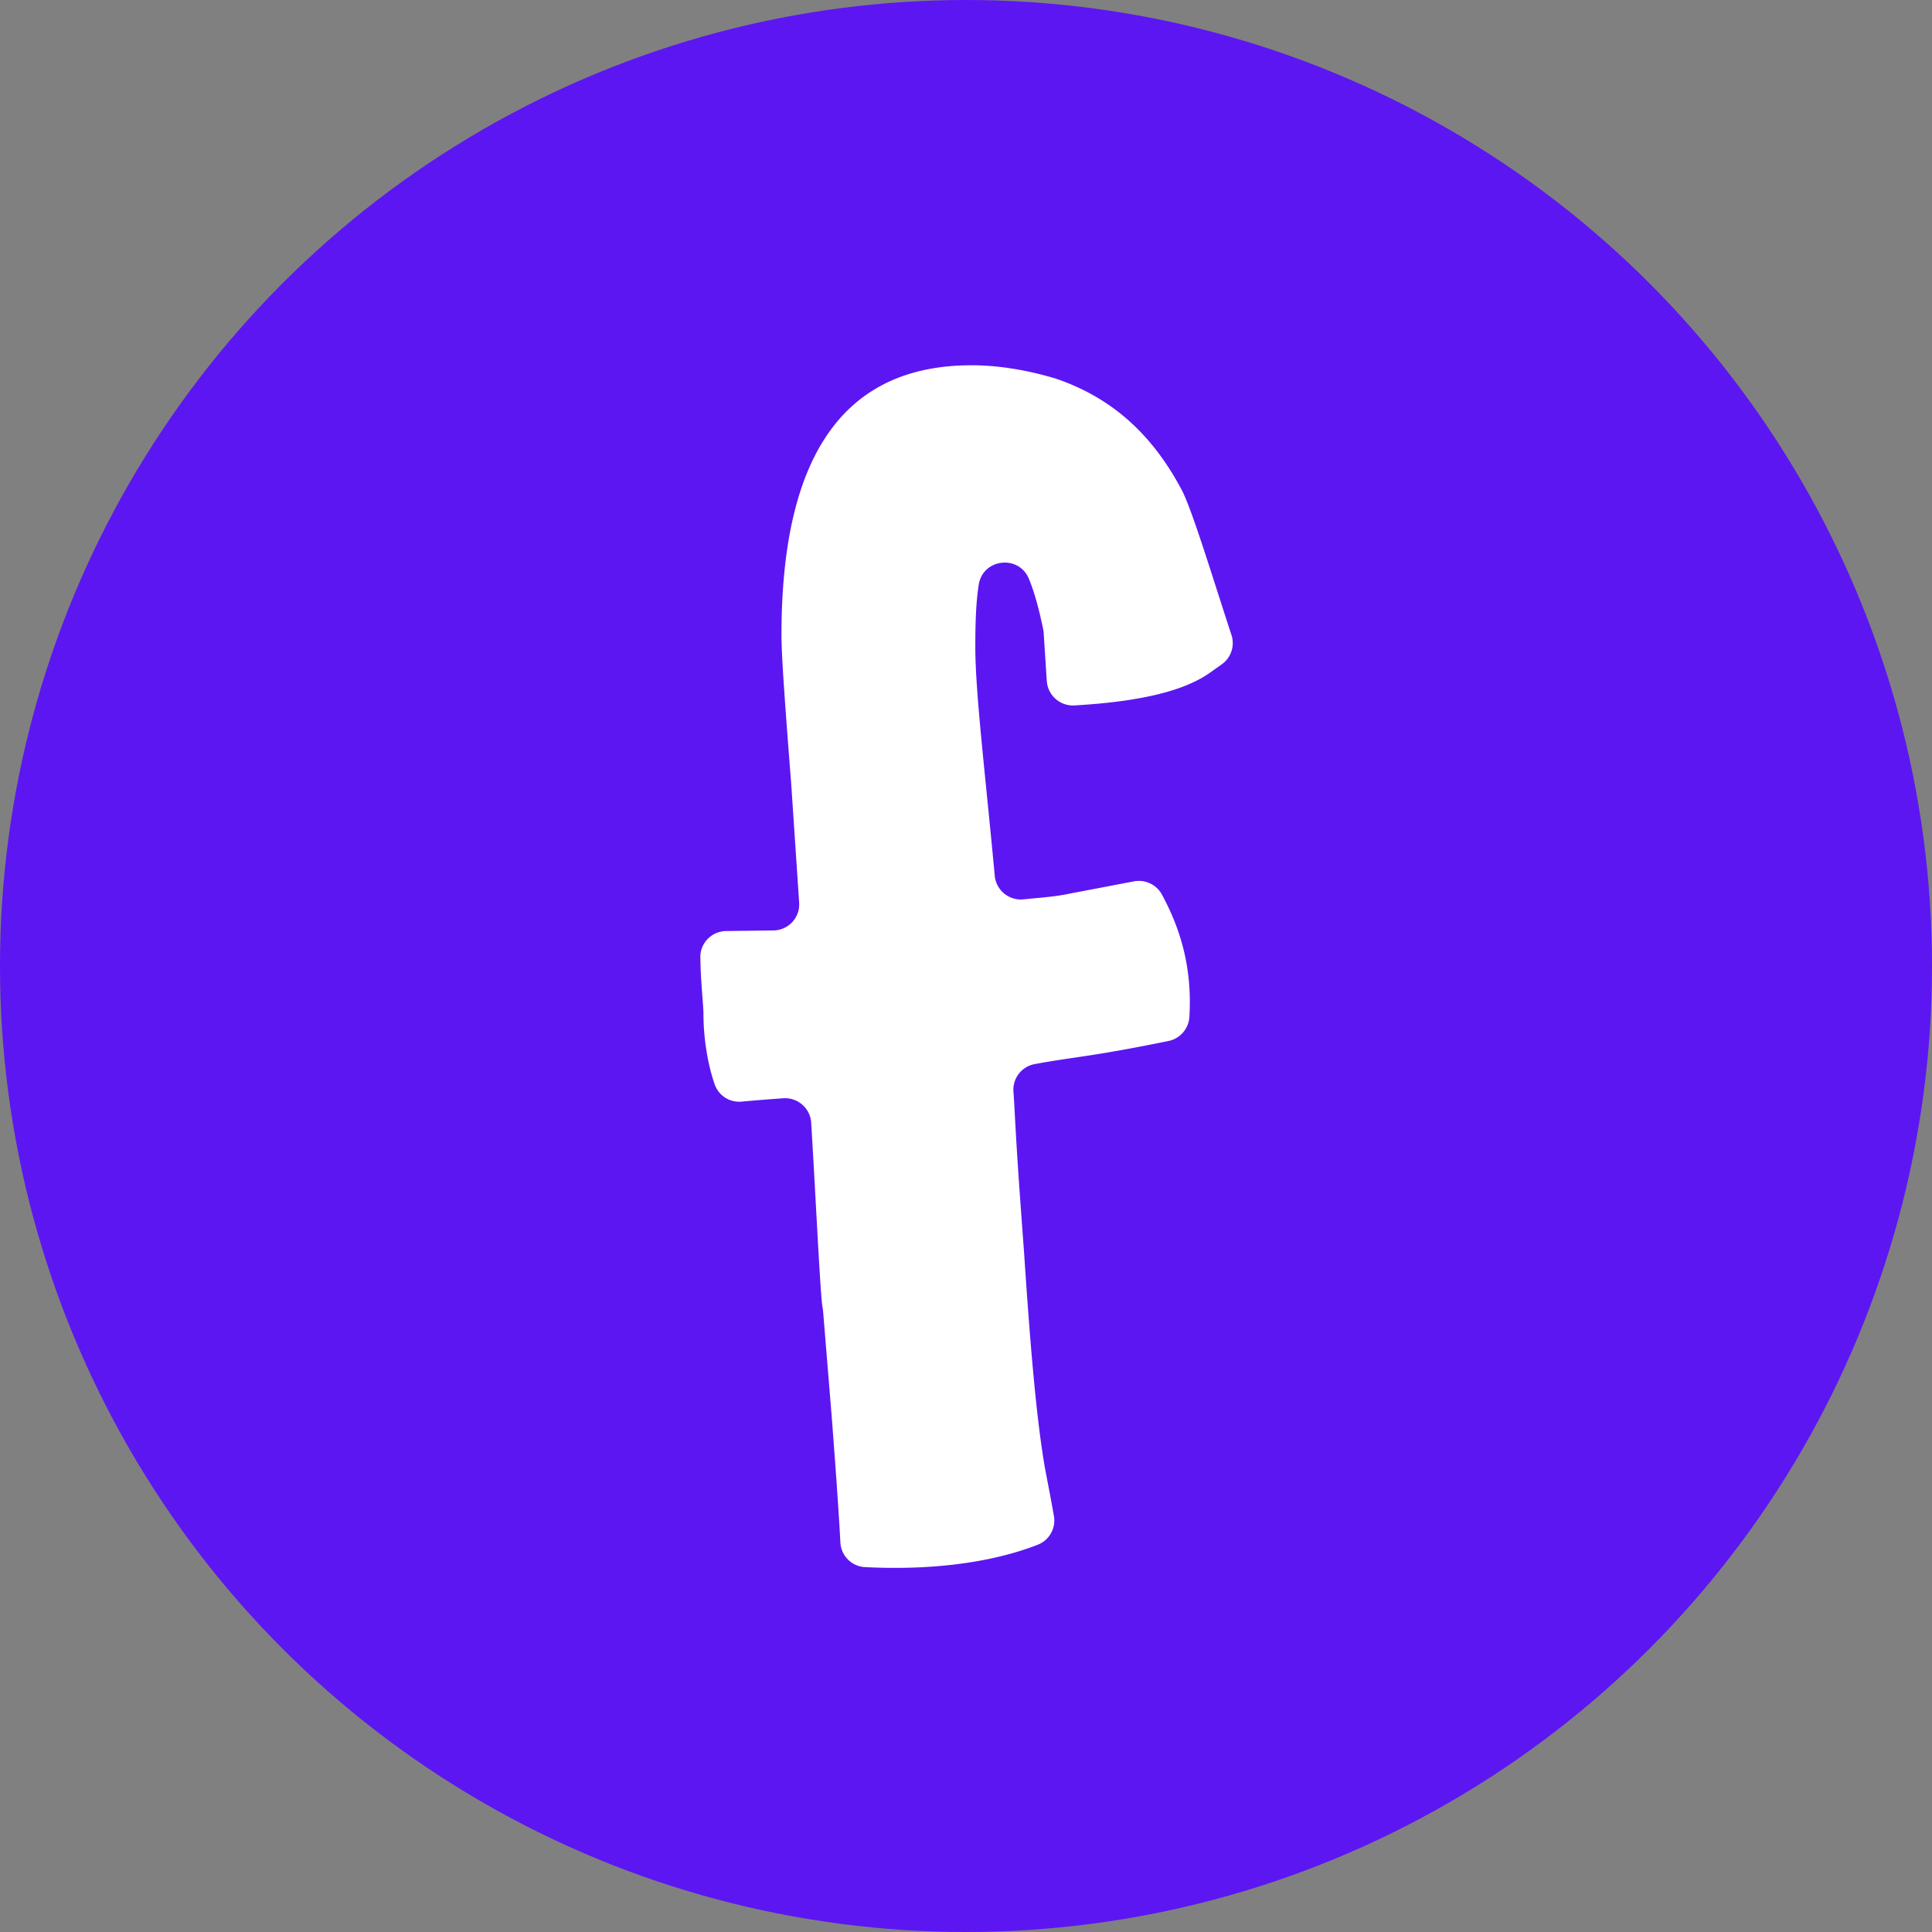 <svg xmlns="http://www.w3.org/2000/svg" width="1280" height="1280" fill="none"><rect width="100%" height="100%" fill="#808080" stroke="none"/><circle cx="640" cy="640" r="640" fill="#5C16F2"/><path fill="#fff" d="m693.526 451.269-2.055-31.781a22.069 22.069 0 0 0-.305-2.378c-2.97-14.521-6.107-25.502-9.522-33.689-6.718-16.125-30.453-13.332-33.201 3.9-1.833 11.506-2.277 25.363-2.277 41.433 0 30.232 6.774 85.467 12.881 151.489.889 9.542 9.411 16.568 18.961 15.6 10.16-1.024 21.57-1.77 30.342-3.734l42.918-8.187c7.412-1.411 14.935 2.13 18.516 8.74 14.796 27.134 19.876 53.52 18.211 81.097-.472 7.799-6.163 14.355-13.853 15.931-51.745 10.566-62.017 10.372-88.611 15.296-8.662 1.604-14.713 9.431-14.103 18.172l.556 8.159c1.61 32.997 4.025 65.193 6.468 98.19 4.053 61.154 8.078 109.447 13.741 142.444 1.083 5.975 4.025 20.745 6.052 32.449 1.416 8.07-3.054 16.04-10.688 19.02-31.952 12.45-72.538 16.99-114.512 14.83-8.8-.44-15.823-7.55-16.268-16.35-1.554-30.062-5.913-85.38-5.913-85.38l-5.552-67.903c-.055-.692-.194-1.383-.305-2.102-1.527-7.883-4.22-67.461-7.579-122.696-.583-9.598-8.939-16.872-18.571-16.181-9.05.637-19.238 1.439-27.372 2.213-8.134.775-15.435-4.038-18.045-11.589-5.441-15.849-7.384-33.385-7.384-46.523 0-6.057-1.832-20.716-2.054-37.533-.139-9.515 7.606-17.259 17.156-17.37l31.203-.387c9.966-.111 17.766-8.547 17.1-18.449l-5.247-78.358c-4.053-52.303-6.468-84.499-6.468-98.992 0-119.902 42.002-178.65 126.005-178.65 17.767 0 37.144 3.208 55.743 8.851 37.949 12.889 64.627 37.81 84.004 74.845 7.301 15.268 19.876 56.84 32.368 94.982a17.221 17.221 0 0 1-6.412 19.444l-6.58 4.674c-17.211 12.862-47.165 20.026-90.999 22.57-9.521.554-17.711-6.693-18.322-16.153l-.027.056z"/></svg>